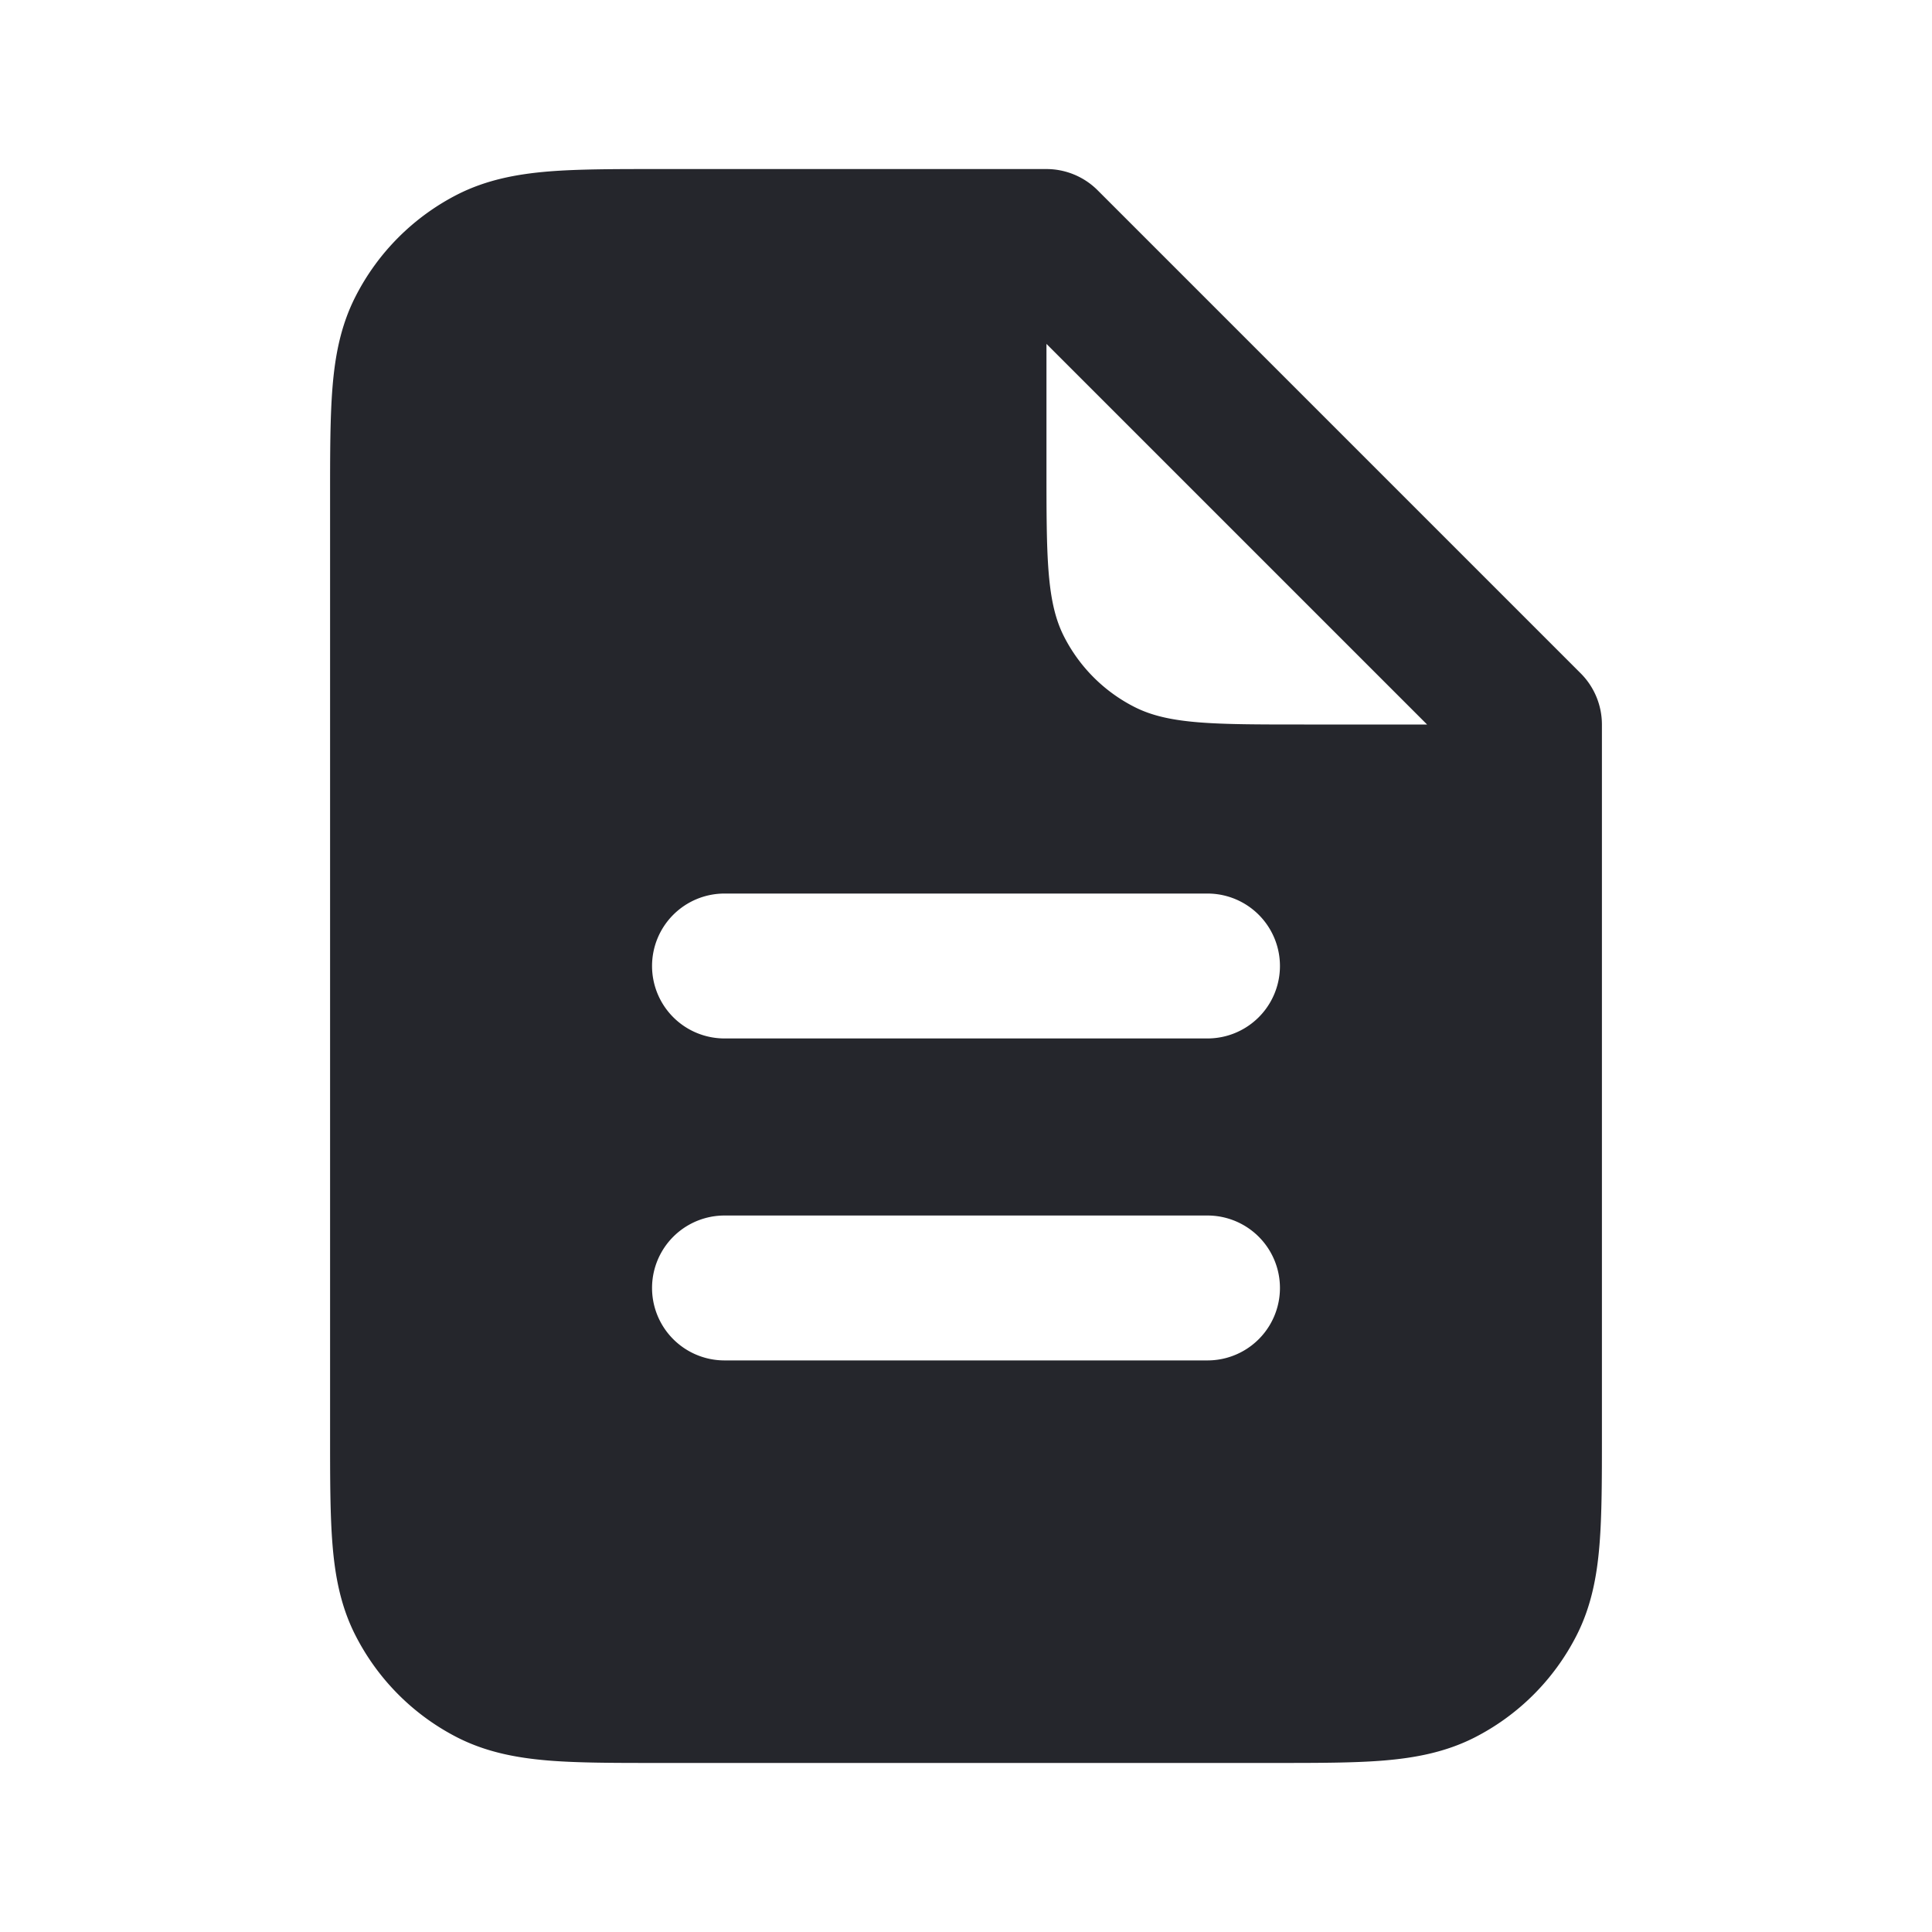 <svg xmlns="http://www.w3.org/2000/svg" width="20" height="20" fill="none"><path fill="#25262C" fill-rule="evenodd" d="M6.833 1.75h-.03c-.44 0-.817 0-1.125.025-.325.027-.64.085-.942.238A2.417 2.417 0 0 0 3.68 3.07c-.154.301-.212.617-.238.94-.025.31-.025.686-.025 1.127V14.863c0 .441 0 .817.025 1.126.026.324.084.64.238.941.232.455.601.825 1.056 1.057.302.153.617.211.942.238.308.025.684.025 1.126.025H13.197c.44 0 .817 0 1.125-.025.325-.027.64-.085.942-.238a2.417 2.417 0 0 0 1.056-1.056c.154-.302.212-.618.238-.942.025-.309.025-.684.025-1.126V7.5a.75.75 0 0 0-.22-.53l-5-5a.75.75 0 0 0-.53-.22h-4Zm7.94 5.75-3.94-3.94v1.273c0 .934 0 1.4.182 1.757.16.314.415.569.728.728.357.182.824.182 1.757.182h1.273ZM6.75 10a.75.75 0 0 1 .75-.75h5a.75.75 0 0 1 0 1.5h-5a.75.75 0 0 1-.75-.75Zm.75 2.583a.75.75 0 0 0 0 1.5h5a.75.75 0 0 0 0-1.5h-5Z" clip-rule="evenodd"/></svg>